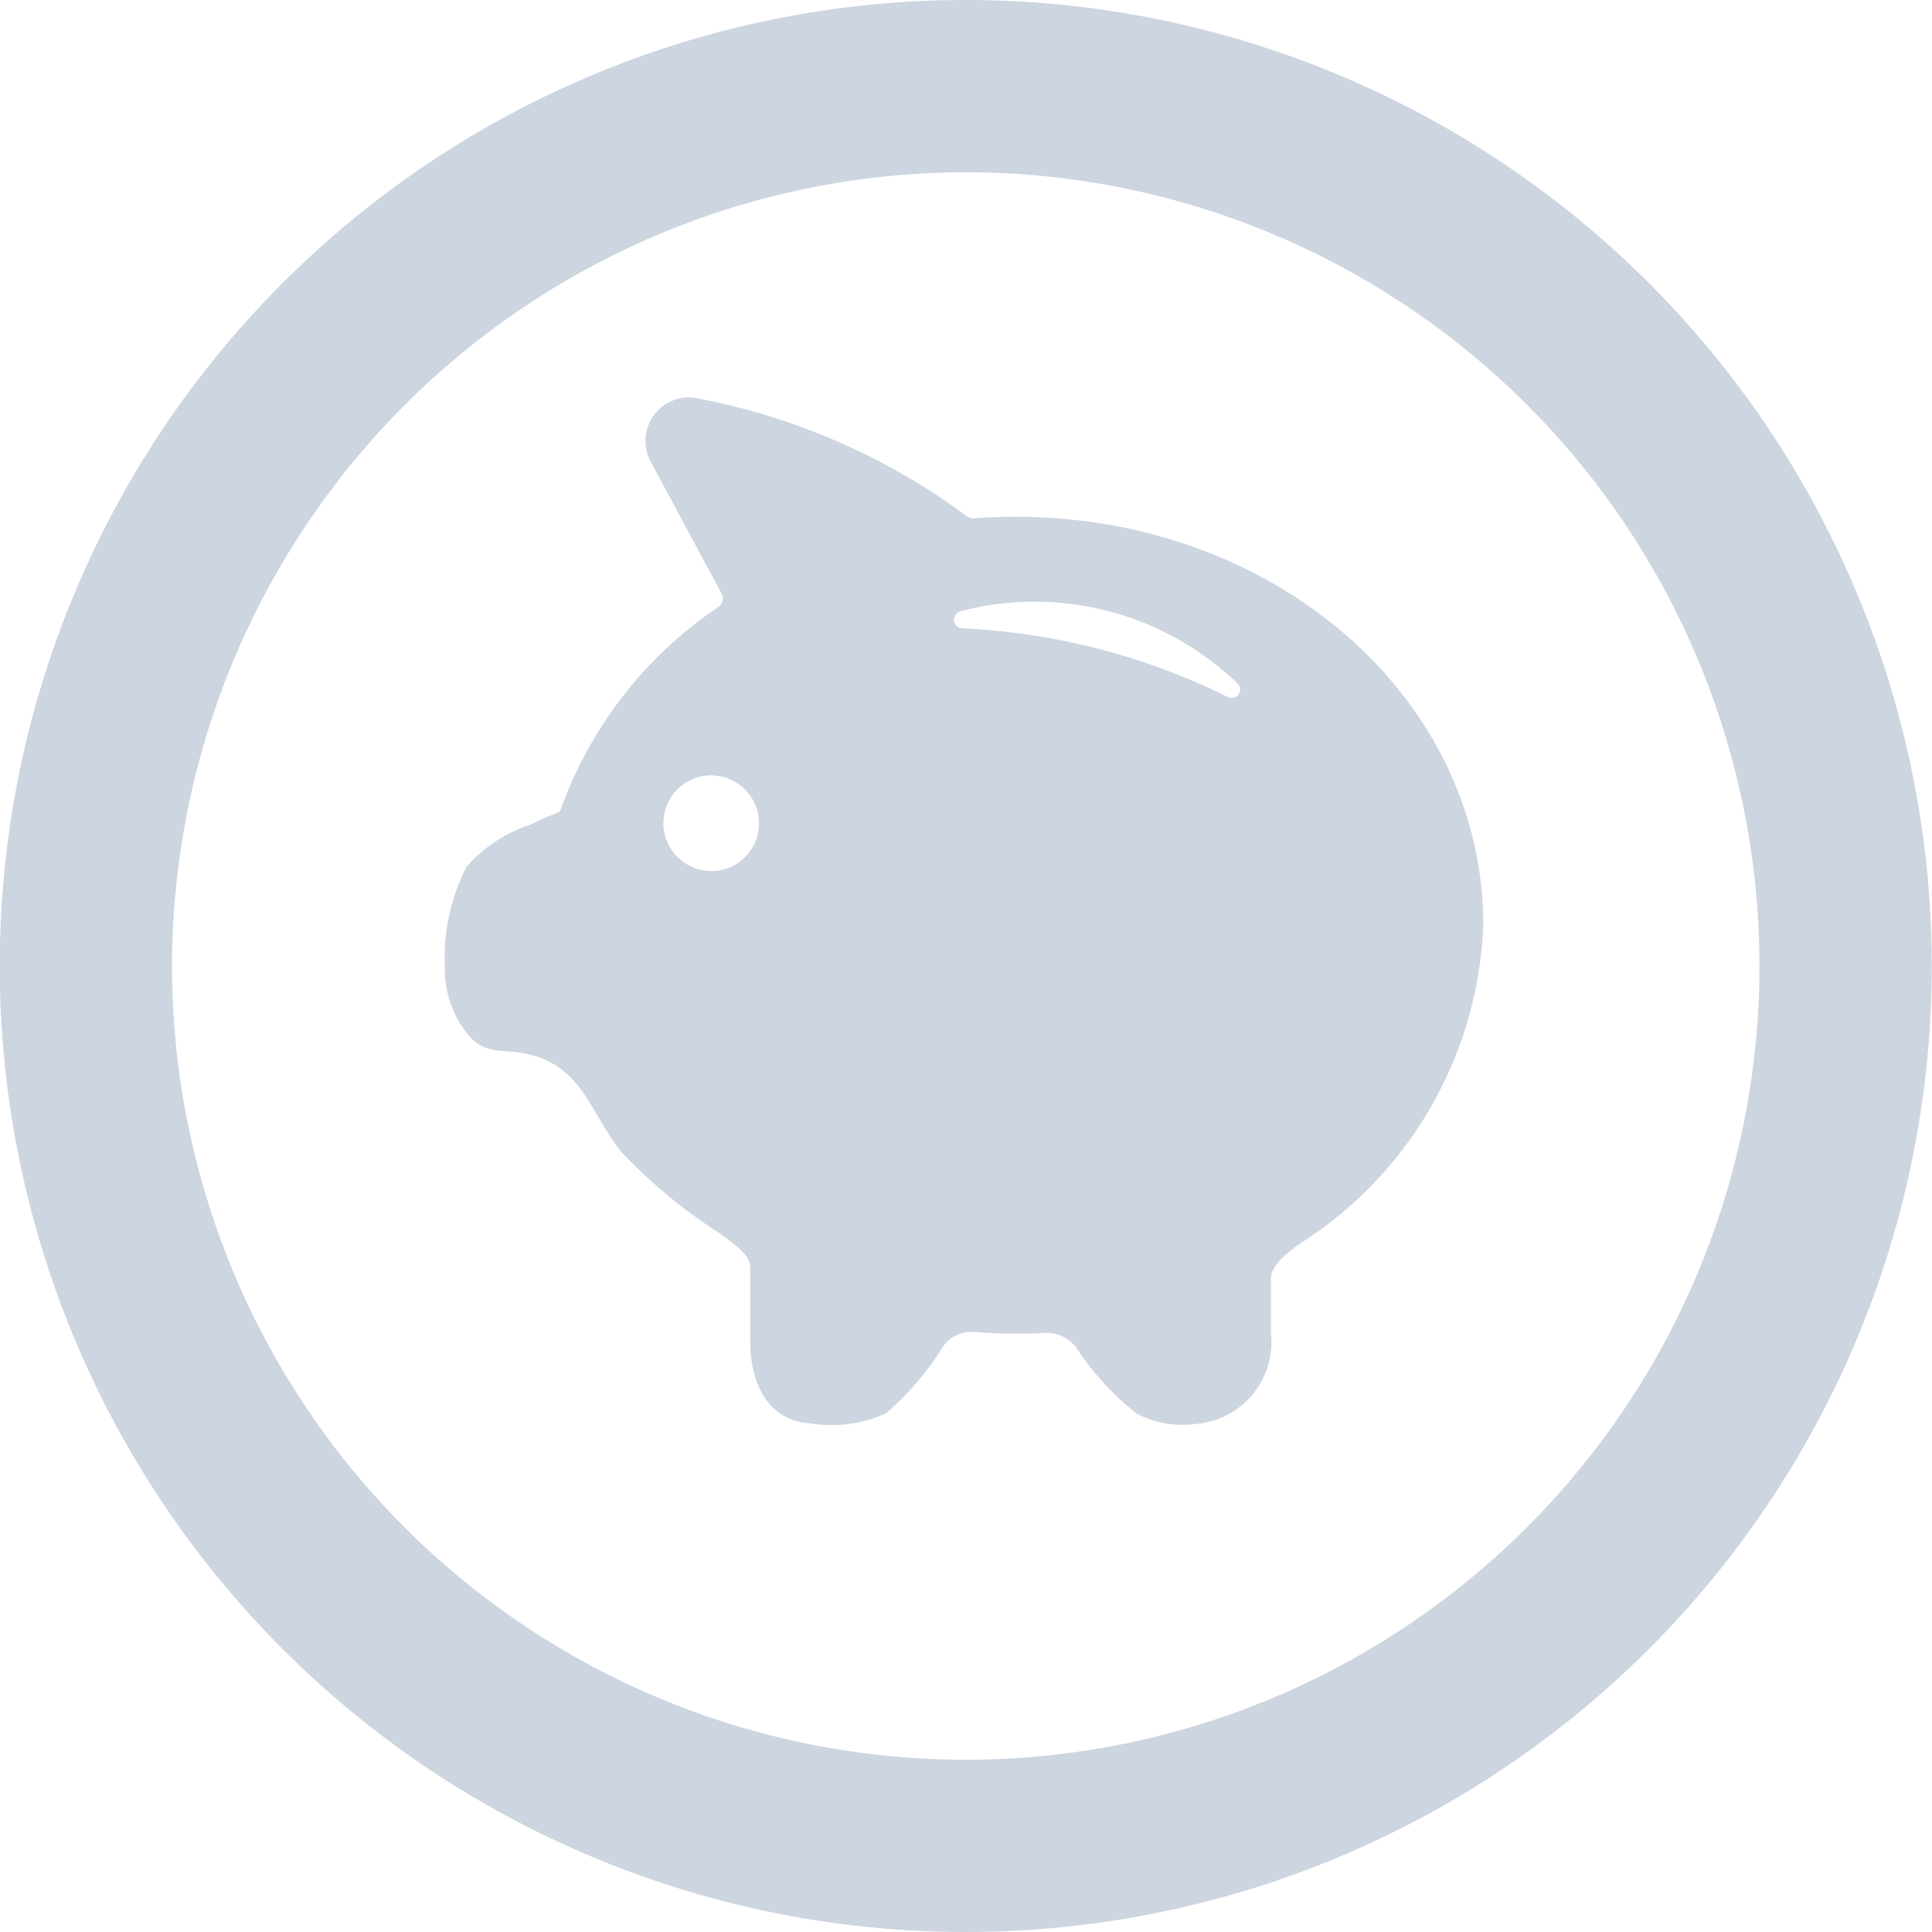 <?xml version="1.0" encoding="iso-8859-1"?>
<svg id="Finance" xmlns="http://www.w3.org/2000/svg" width="30" height="30" viewBox="0 0 30 30">
  <g id="Grupo_16266" data-name="Grupo 16266">
    <path id="Caminho_497" data-name="Caminho 497" d="M725.449,379.016c-.217,0-.433.009-.645.025a.149.149,0,0,1-.1-.029,10.243,10.243,0,0,0-4.234-1.843.675.675,0,0,0-.68.992l1.1,2.048a.159.159,0,0,1-.051.208,6.389,6.389,0,0,0-2.454,3.163c-.012.033-.2.092-.232.108l-.244.114a2.231,2.231,0,0,0-.978.648,3.065,3.065,0,0,0-.338,1.535,1.612,1.612,0,0,0,.4,1.12c.242.25.491.185.8.238.916.156,1.034.884,1.529,1.525a8.174,8.174,0,0,0,1.521,1.264c.165.125.492.324.492.532v1.155c0,.669.28,1.235.946,1.277a2.066,2.066,0,0,0,1.159-.156,4.507,4.507,0,0,0,.887-1.035.528.528,0,0,1,.486-.231c.22.018.427.026.651.026.153,0,.3,0,.447-.012a.57.57,0,0,1,.488.234,4.409,4.409,0,0,0,.931,1.017,1.518,1.518,0,0,0,.913.165,1.276,1.276,0,0,0,1.176-1.427v-.83c0-.219.285-.427.464-.552a6.139,6.139,0,0,0,2.834-4.938C732.718,381.857,729.514,379.016,725.449,379.016Zm-4.718,5.5a.742.742,0,1,1,.739-.742A.74.74,0,0,1,720.732,384.518Zm3.872-4.034a4.547,4.547,0,0,1,4.3,1.124.131.131,0,0,1-.159.206,10.327,10.327,0,0,0-4.123-1.063A.135.135,0,0,1,724.6,380.484Z" transform="translate(-709.685 -370.992)" fill="#ccd5e0"/>
    <path id="Caminho_498" data-name="Caminho 498" d="M722.429,370.506A12.325,12.325,0,1,1,710.1,382.831a12.339,12.339,0,0,1,12.325-12.325m0-2.675a15,15,0,1,0,15,15,15,15,0,0,0-15-15Z" transform="translate(-707.429 -367.831)" fill="#ccd5e0"/>
  </g>
</svg>
